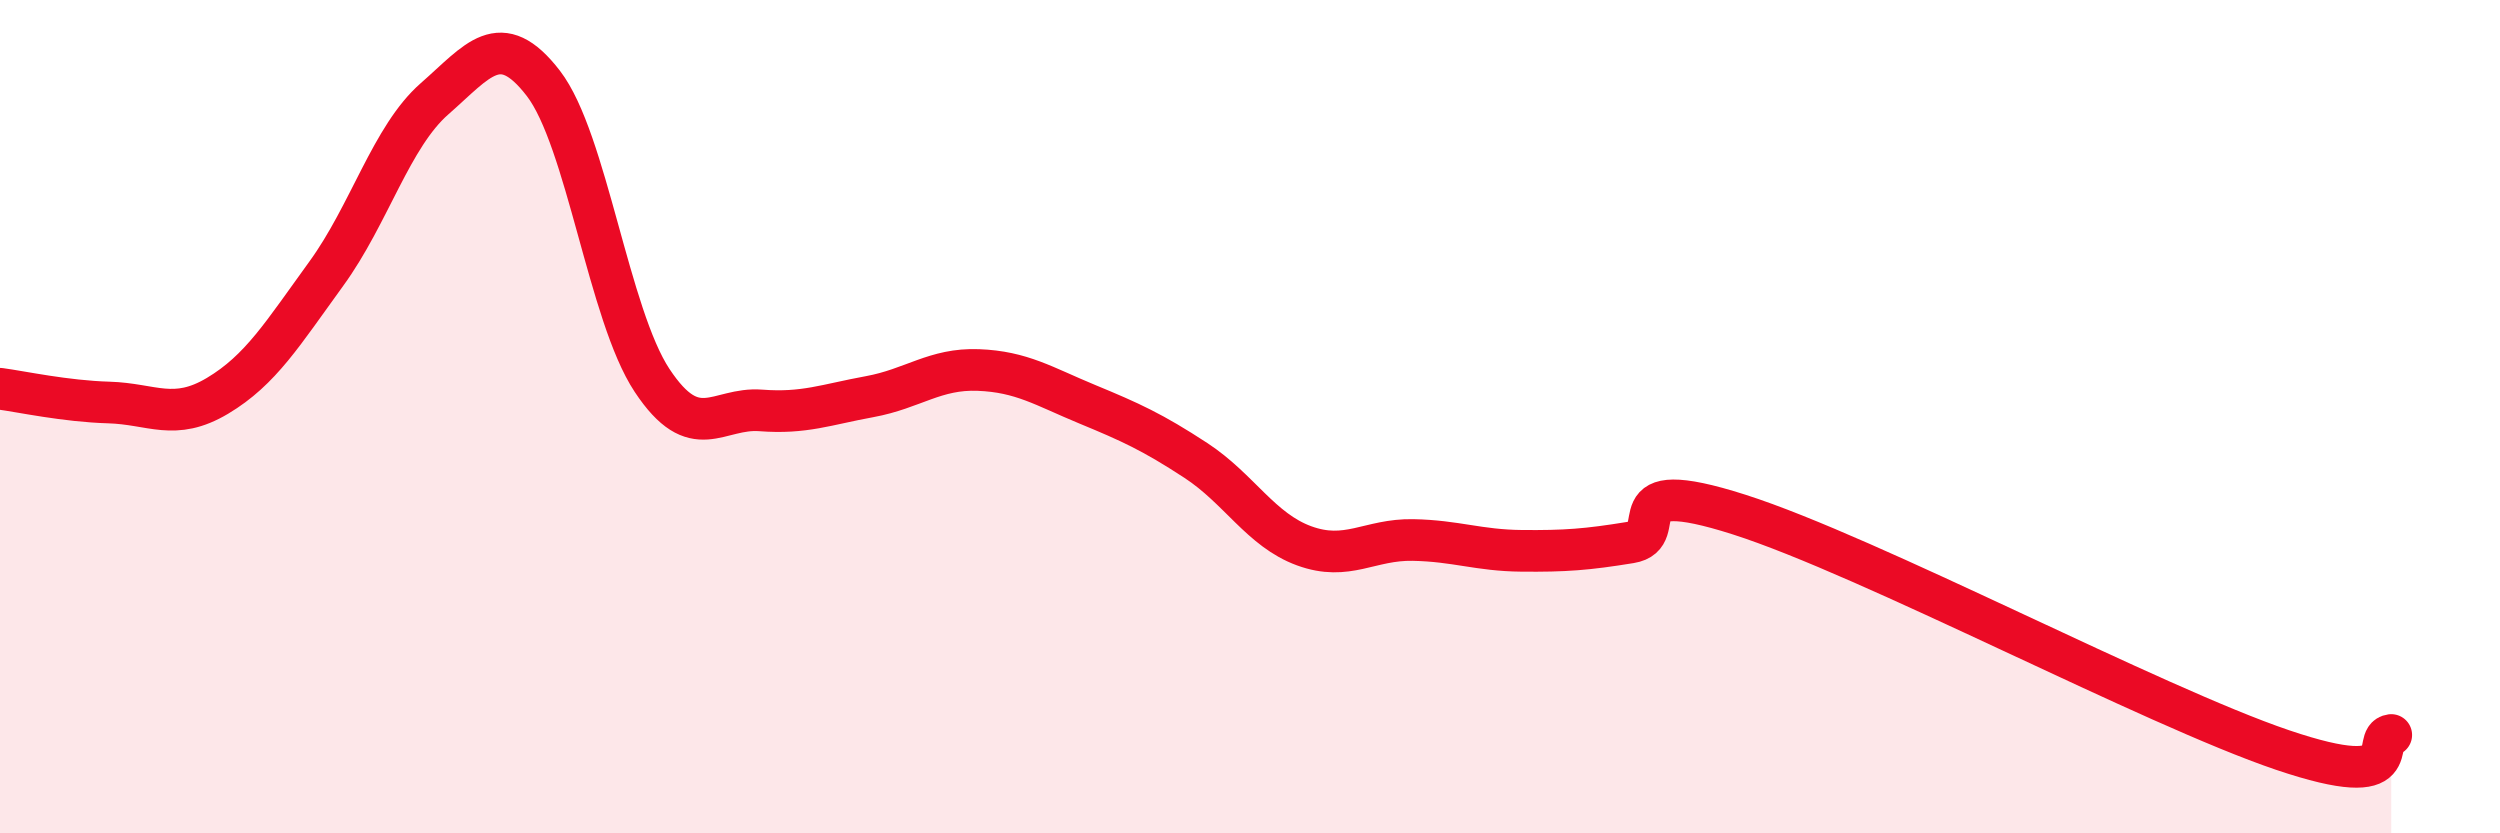 
    <svg width="60" height="20" viewBox="0 0 60 20" xmlns="http://www.w3.org/2000/svg">
      <path
        d="M 0,9.33 C 0.52,9.4 1.57,9.63 2.61,9.66 C 3.65,9.69 4.18,10.12 5.22,9.5 C 6.26,8.88 6.79,8 7.83,6.57 C 8.87,5.14 9.39,3.28 10.43,2.37 C 11.47,1.46 12,0.65 13.04,2 C 14.08,3.35 14.61,7.56 15.65,9.13 C 16.69,10.7 17.22,9.77 18.26,9.85 C 19.3,9.93 19.83,9.71 20.87,9.52 C 21.91,9.33 22.44,8.84 23.48,8.88 C 24.52,8.92 25.05,9.27 26.09,9.7 C 27.13,10.13 27.66,10.37 28.7,11.05 C 29.74,11.73 30.26,12.72 31.3,13.1 C 32.34,13.48 32.87,12.94 33.91,12.96 C 34.95,12.98 35.48,13.21 36.52,13.22 C 37.56,13.23 38.09,13.19 39.13,13.02 C 40.17,12.85 38.61,11.35 41.74,12.35 C 44.87,13.35 51.65,16.94 54.78,18 C 57.91,19.06 56.87,17.71 57.39,17.64L57.39 20L0 20Z"
        fill="#EB0A25"
        opacity="0.1"
        stroke-linecap="round"
        stroke-linejoin="round"
      />
      <path
        d="M 0,9.33 C 0.52,9.4 1.57,9.63 2.61,9.66 C 3.65,9.69 4.18,10.12 5.22,9.5 C 6.26,8.88 6.79,8 7.83,6.57 C 8.87,5.14 9.39,3.28 10.43,2.37 C 11.47,1.46 12,0.65 13.04,2 C 14.08,3.35 14.61,7.56 15.65,9.13 C 16.69,10.7 17.22,9.77 18.26,9.85 C 19.3,9.93 19.83,9.71 20.87,9.52 C 21.91,9.33 22.44,8.84 23.48,8.88 C 24.52,8.92 25.05,9.27 26.09,9.7 C 27.13,10.13 27.66,10.37 28.7,11.05 C 29.74,11.73 30.26,12.72 31.3,13.1 C 32.34,13.48 32.87,12.94 33.91,12.96 C 34.95,12.98 35.48,13.21 36.52,13.22 C 37.56,13.23 38.09,13.19 39.13,13.02 C 40.17,12.85 38.61,11.35 41.74,12.35 C 44.87,13.35 51.65,16.94 54.78,18 C 57.91,19.06 56.87,17.71 57.39,17.64"
        stroke="#EB0A25"
        stroke-width="1"
        fill="none"
        stroke-linecap="round"
        stroke-linejoin="round"
      />
    </svg>
  